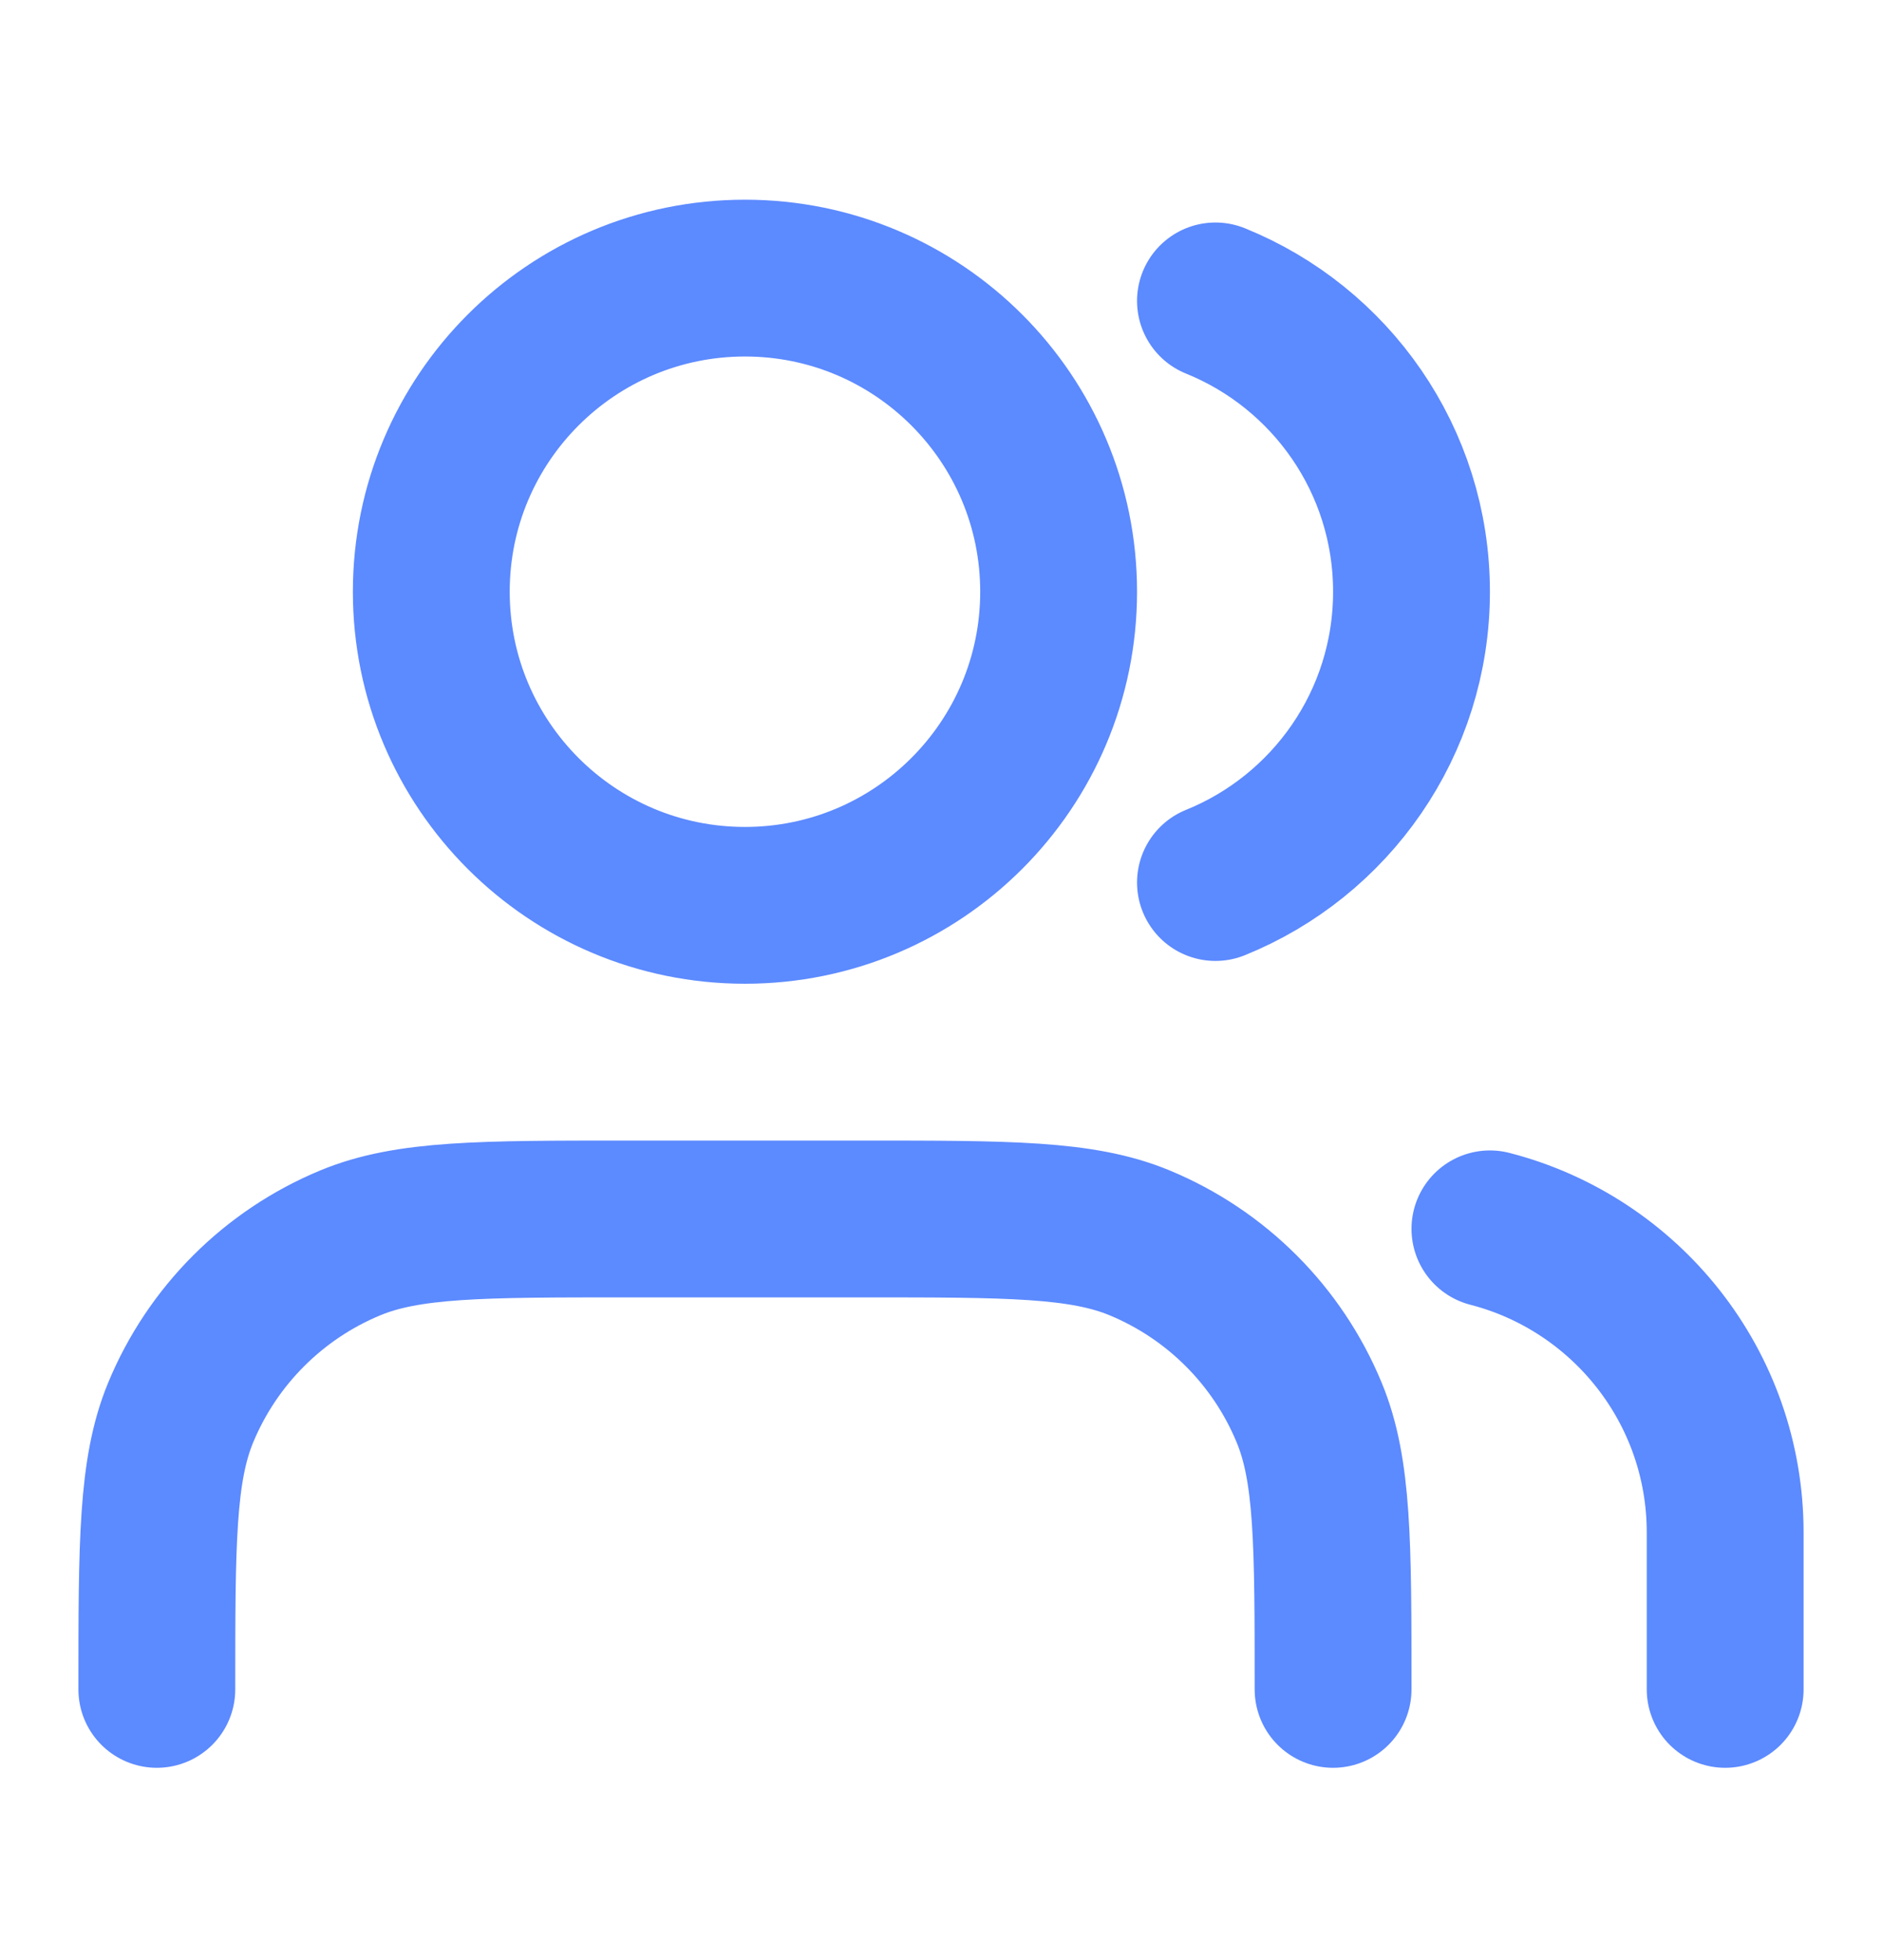 <svg width="24" height="25" viewBox="0 0 24 25" fill="none" xmlns="http://www.w3.org/2000/svg">
<path d="M22 21.547V19.547C22 17.683 20.725 16.117 19 15.673M15.5 3.838C16.966 4.431 18 5.868 18 7.547C18 9.226 16.966 10.663 15.5 11.256M17 21.547C17 19.683 17 18.751 16.695 18.016C16.29 17.036 15.511 16.257 14.531 15.851C13.796 15.547 12.864 15.547 11 15.547H8C6.136 15.547 5.204 15.547 4.469 15.851C3.489 16.257 2.71 17.036 2.304 18.016C2 18.751 2 19.683 2 21.547M13.5 7.547C13.5 9.756 11.709 11.547 9.5 11.547C7.291 11.547 5.5 9.756 5.5 7.547C5.5 5.338 7.291 3.547 9.5 3.547C11.709 3.547 13.5 5.338 13.5 7.547Z" stroke="#5C8AFF" stroke-width="2" stroke-linecap="round" stroke-linejoin="round"/>
</svg>
